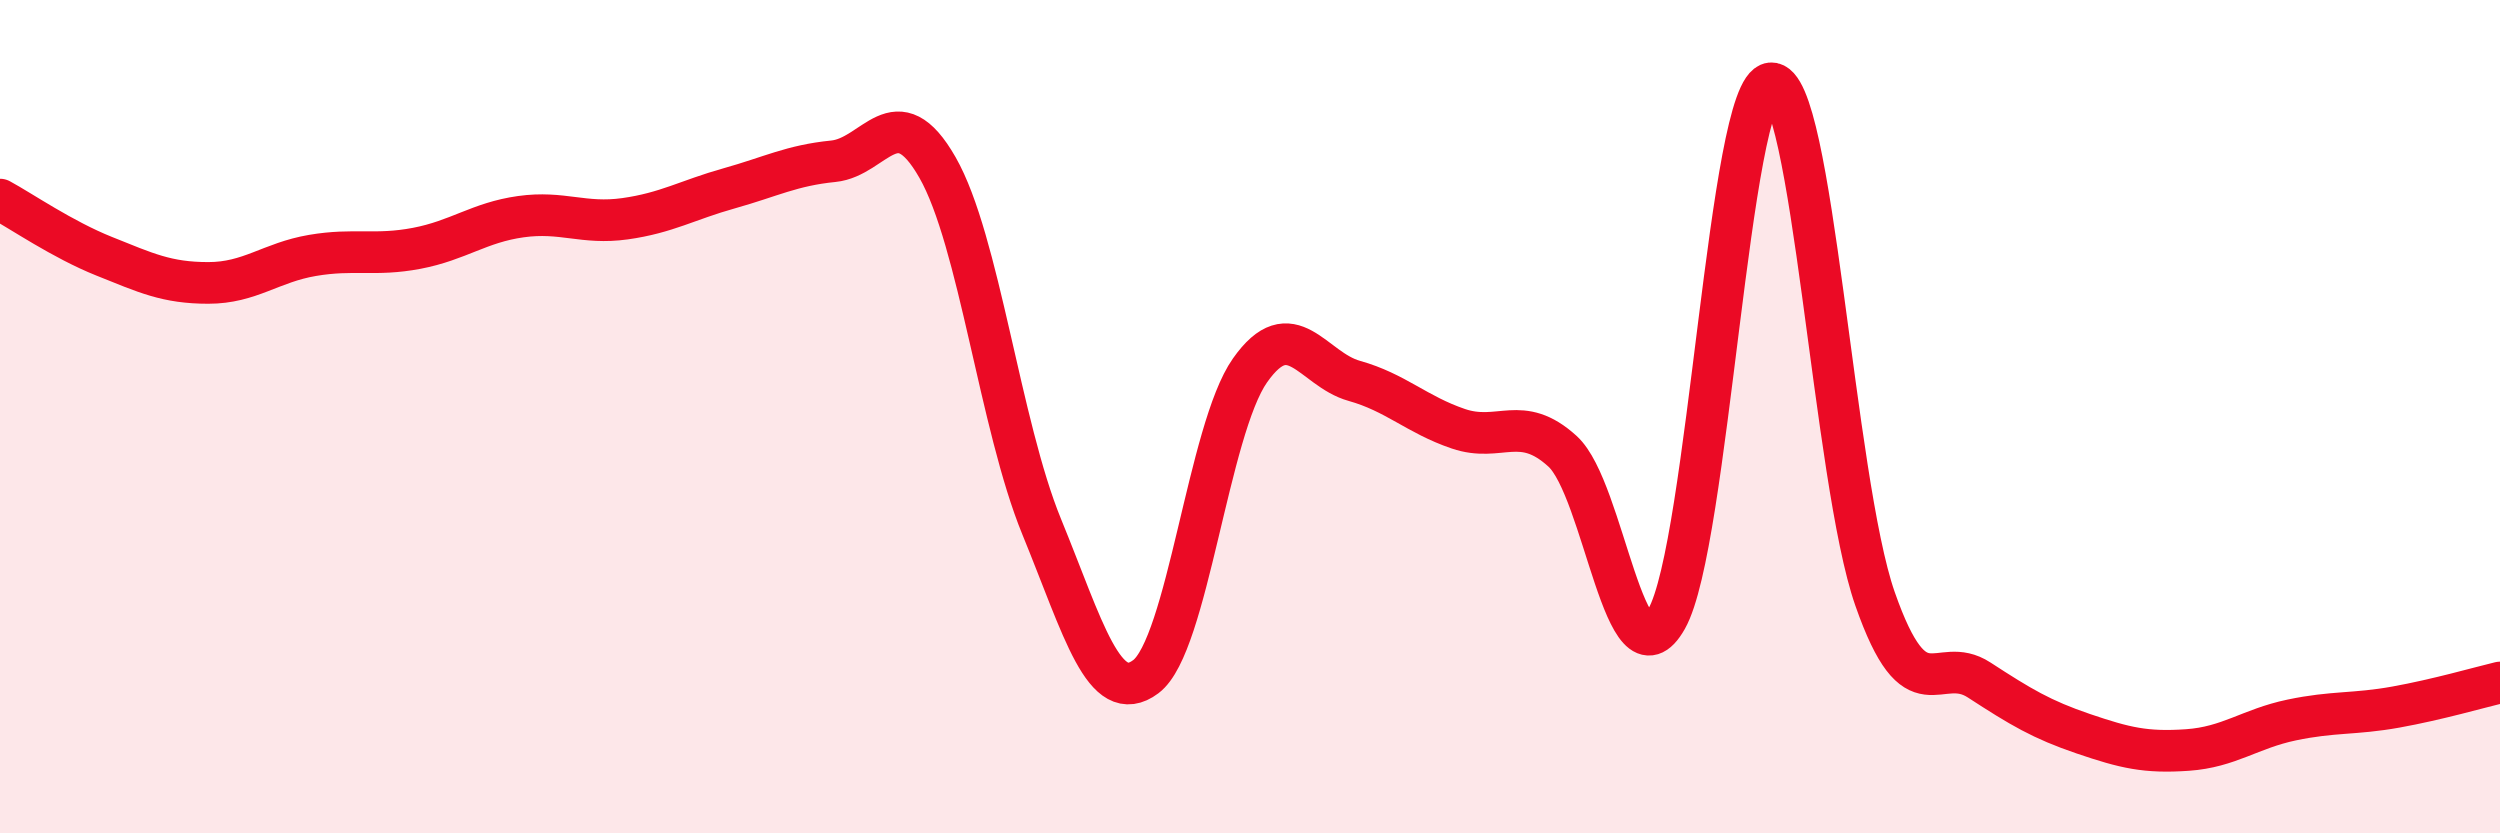 
    <svg width="60" height="20" viewBox="0 0 60 20" xmlns="http://www.w3.org/2000/svg">
      <path
        d="M 0,4.79 C 0.5,5.06 1.5,5.75 2.5,6.15 C 3.5,6.55 4,6.79 5,6.79 C 6,6.79 6.5,6.3 7.5,6.13 C 8.5,5.96 9,6.15 10,5.96 C 11,5.77 11.5,5.34 12.5,5.2 C 13.5,5.06 14,5.39 15,5.25 C 16,5.11 16.5,4.8 17.5,4.52 C 18.5,4.24 19,3.97 20,3.87 C 21,3.77 21.5,2.27 22.5,4.02 C 23.5,5.77 24,10.2 25,12.64 C 26,15.08 26.5,16.99 27.5,16.24 C 28.5,15.49 29,10.31 30,8.89 C 31,7.47 31.5,8.86 32.5,9.14 C 33.5,9.42 34,9.95 35,10.29 C 36,10.63 36.5,9.92 37.5,10.83 C 38.5,11.74 39,16.62 40,14.85 C 41,13.08 41.5,2.1 42.5,2 C 43.5,1.9 44,11.51 45,14.37 C 46,17.23 46.5,15.67 47.5,16.32 C 48.5,16.97 49,17.27 50,17.61 C 51,17.95 51.5,18.07 52.5,18 C 53.5,17.93 54,17.49 55,17.28 C 56,17.07 56.5,17.15 57.5,16.97 C 58.5,16.79 59.5,16.5 60,16.38L60 20L0 20Z"
        fill="#EB0A25"
        opacity="0.1"
        stroke-linecap="round"
        stroke-linejoin="round"
      />
      <path
        d="M 0,4.79 C 0.5,5.06 1.5,5.75 2.5,6.15 C 3.5,6.55 4,6.79 5,6.79 C 6,6.79 6.5,6.3 7.5,6.13 C 8.5,5.96 9,6.15 10,5.96 C 11,5.77 11.5,5.34 12.5,5.2 C 13.5,5.06 14,5.39 15,5.25 C 16,5.11 16.5,4.8 17.5,4.52 C 18.5,4.24 19,3.97 20,3.87 C 21,3.77 21.5,2.27 22.5,4.02 C 23.5,5.77 24,10.2 25,12.64 C 26,15.08 26.5,16.99 27.5,16.24 C 28.5,15.49 29,10.31 30,8.89 C 31,7.47 31.5,8.86 32.5,9.14 C 33.5,9.42 34,9.95 35,10.29 C 36,10.63 36.5,9.92 37.5,10.83 C 38.5,11.74 39,16.62 40,14.85 C 41,13.08 41.5,2.1 42.5,2 C 43.5,1.9 44,11.51 45,14.37 C 46,17.23 46.5,15.67 47.5,16.32 C 48.5,16.97 49,17.27 50,17.61 C 51,17.95 51.5,18.07 52.5,18 C 53.5,17.93 54,17.49 55,17.28 C 56,17.07 56.5,17.15 57.5,16.97 C 58.5,16.79 59.5,16.5 60,16.38"
        stroke="#EB0A25"
        stroke-width="1"
        fill="none"
        stroke-linecap="round"
        stroke-linejoin="round"
      />
    </svg>
  